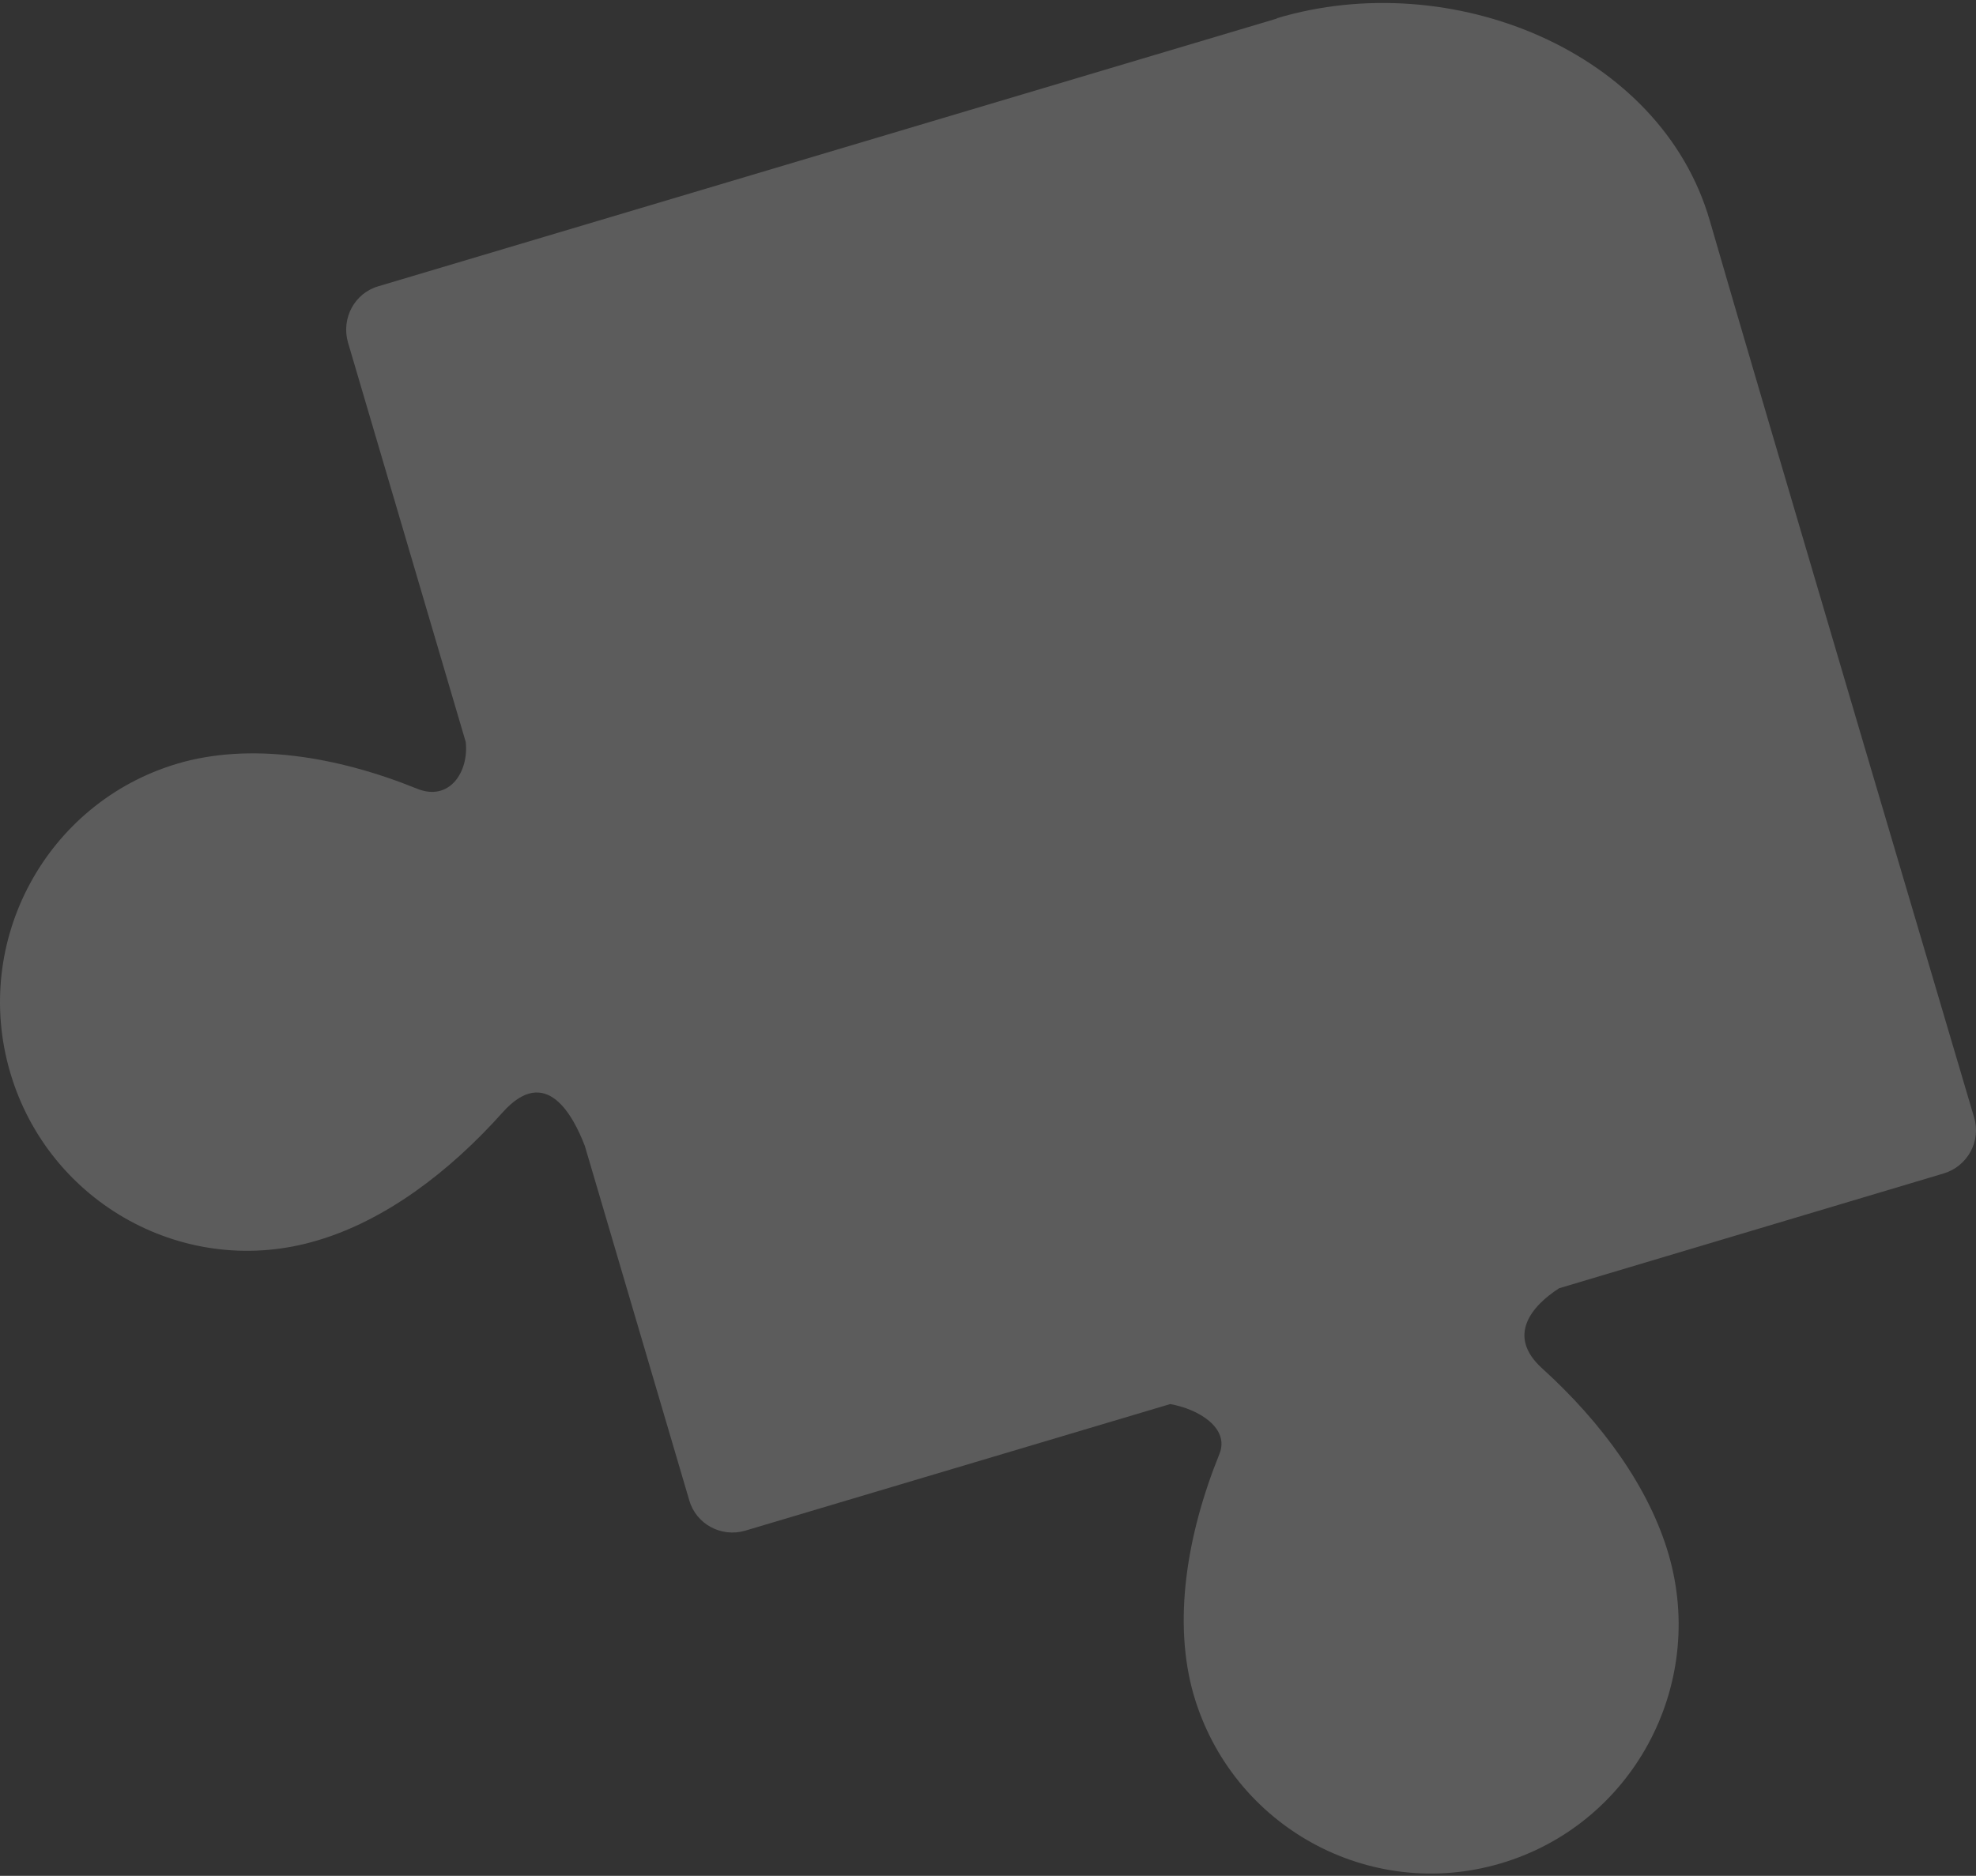 <svg width="317" height="301" viewBox="0 0 317 301" fill="none" xmlns="http://www.w3.org/2000/svg">
<rect x="0" y="0" width="317" height="301" fill="#333333" stroke="none"/>
<path d="M204.839 2.98C176.94 11.298 60.688 45.938 60.688 45.938C56.867 47.044 54.721 51.098 55.821 54.941L74.716 119.062C75.239 123.853 72.099 128.696 66.865 126.538C53.831 121.273 40.013 119.115 28.446 122.537C7.404 128.802 -4.582 151.018 1.646 172.128C7.875 193.239 29.963 205.347 50.953 199.03C61.63 195.871 71.942 188.238 80.631 178.498C87.645 170.654 91.989 179.13 93.821 183.868L110.57 240.725C111.67 244.568 115.7 246.726 119.521 245.621L187.723 225.3C192.276 226.089 197.301 229.143 195.626 233.302C190.34 246.358 188.141 260.309 191.491 271.943C197.668 293.106 219.704 305.215 240.745 299.003C261.787 292.791 273.826 270.627 267.702 249.464C264.561 238.672 257.024 228.3 247.393 219.561C241.635 214.35 245.718 209.559 250.114 206.716L311.826 188.29C315.647 187.132 317.845 183.131 316.694 179.288C316.694 179.288 282.148 62.627 274.296 35.409C266.445 8.192 232.789 -5.443 204.839 2.927" fill="white" fill-opacity="0.2"/>
</svg>
